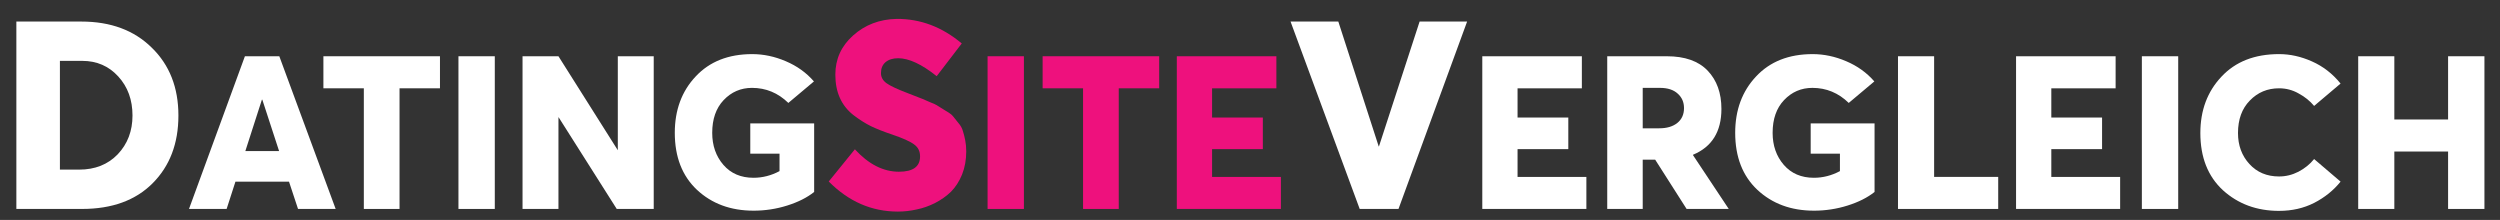 <?xml version="1.0" encoding="UTF-8" standalone="no"?>
<svg
   width="341"
   height="30"
   viewBox="0 0 341 30"
   version="1.1"
   id="svg1765"
   sodipodi:docname="logo_white.svg"
   inkscape:version="1.2.2 (b0a84865, 2022-12-01)"
   xmlns:inkscape="http://www.inkscape.org/namespaces/inkscape"
   xmlns:sodipodi="http://sodipodi.sourceforge.net/DTD/sodipodi-0.dtd"
   xmlns="http://www.w3.org/2000/svg"
   xmlns:svg="http://www.w3.org/2000/svg">
  <rect x="0" y="0" width="341" height="30" fill="#333333" stroke="none"/>
  <defs
     id="defs1769">
    <rect
       x="-47"
       y="-32"
       width="484"
       height="116"
       id="rect3641" />
  </defs>
  <sodipodi:namedview
     id="namedview1767"
     pagecolor="#ffffff"
     bordercolor="#000000"
     borderopacity="0.25"
     inkscape:showpageshadow="2"
     inkscape:pageopacity="0.0"
     inkscape:pagecheckerboard="0"
     inkscape:deskcolor="#d1d1d1"
     showgrid="false"
     inkscape:zoom="2"
     inkscape:cx="230.25"
     inkscape:cy="29.5"
     inkscape:window-width="1820"
     inkscape:window-height="1268"
     inkscape:window-x="1540"
     inkscape:window-y="70"
     inkscape:window-maximized="0"
     inkscape:current-layer="text2068" />
  <g
     aria-label="DATINGSITEVERGLEICH"
     id="text2068"
     style="font-size:36px;font-family:AvertaStd-BoldItalic;-inkscape-font-specification:'AvertaStd-BoldItalic, Normal';fill:#0a1443">
    <path
       d="M 2.232,28.5 V 2.94 h 8.856 q 6.012,0 9.612,3.564 3.636,3.528 3.636,9.252 0,5.724 -3.528,9.252 -3.492,3.492 -9.612,3.492 z m 5.94,-5.364 H 10.8 q 3.24,0 5.256,-2.088 2.016,-2.124 2.016,-5.292 0,-3.204 -1.944,-5.328 -1.944,-2.124 -4.896,-2.124 h -3.06 z"
       style="fill:#ffffff"
       id="path19699" />
    <path
       d="M 40.651,28.5 39.419,24.775 H 32.115 L 30.912,28.5 H 25.779 L 33.405,7.673 h 4.693 L 45.784,28.5 Z m -7.187,-7.891 h 4.605 l -2.288,-7.011 h -0.059 z"
       style="font-size:29.333px;fill:#ffffff"
       id="path19696" />
    <path
       d="M 49.627,28.5 V 12.044 h -5.515 V 7.673 h 15.899 v 4.371 h -5.515 V 28.5 Z"
       style="font-size:29.333px;fill:#ffffff"
       id="path19693" />
    <path
       d="M 62.533,28.5 V 7.673 h 4.957 V 28.5 Z"
       style="font-size:29.333px;fill:#ffffff"
       id="path19690" />
    <path
       d="m 84.269,7.673 h 4.899 V 28.5 H 84.122 L 76.202,16.004 h -0.029 V 28.5 H 71.274 V 7.673 h 4.899 l 8.096,12.819 z"
       style="font-size:29.333px;fill:#ffffff"
       id="path19687" />
    <path
       d="m 102.778,28.735 q -4.664,0 -7.715,-2.845 -3.021,-2.845 -3.021,-7.773 0,-4.664 2.845,-7.685 2.845,-3.051 7.715,-3.051 2.317,0 4.576,0.968 2.288,0.968 3.843,2.757 l -3.491,2.933 q -2.112,-2.053 -4.957,-2.053 -2.288,0 -3.872,1.672 -1.555,1.643 -1.555,4.459 0,2.611 1.525,4.371 1.525,1.76 4.107,1.76 1.848,0 3.549,-0.909 v -2.376 h -3.989 v -4.136 h 8.712 v 9.357 q -1.437,1.144 -3.667,1.848 -2.229,0.704 -4.605,0.704 z"
       style="font-size:29.333px;fill:#ffffff"
       id="path19684" />
    <path
       d="m 122.473,28.86 q -5.364,0 -9.432,-4.104 l 3.564,-4.392 q 2.808,3.06 6.012,3.06 2.88,0 2.88,-2.088 0,-1.044 -0.792,-1.62 -0.792,-0.612 -3.024,-1.368 -1.728,-0.576 -2.916,-1.152 -1.152,-0.576 -2.376,-1.512 -1.224,-0.972 -1.836,-2.34 -0.612,-1.368 -0.612,-3.168 0,-3.168 2.412,-5.328 2.448,-2.196 5.94,-2.268 4.86,-0.036 8.892,3.348 l -3.42,4.464 q -3.06,-2.448 -5.256,-2.448 -1.08,0 -1.728,0.54 -0.612,0.54 -0.612,1.44 -0.036,0.828 0.72,1.404 0.792,0.576 2.988,1.404 1.152,0.432 1.476,0.576 0.324,0.108 1.296,0.54 1.008,0.396 1.296,0.612 0.324,0.18 1.044,0.648 0.756,0.432 1.008,0.756 0.252,0.324 0.72,0.9 0.468,0.54 0.612,1.08 0.18,0.54 0.324,1.26 0.144,0.72 0.144,1.548 0,1.728 -0.576,3.168 -0.576,1.404 -1.512,2.34 -0.936,0.9 -2.196,1.548 -1.224,0.612 -2.484,0.864 -1.26,0.288 -2.556,0.288 z"
       style="fill:#ee117d"
       id="path19681" />
    <path
       d="M 134.705,28.5 V 7.673 h 4.957 V 28.5 Z"
       style="font-size:29.333px;fill:#ee117d;fill-opacity:1"
       id="path19678" />
    <path
       d="M 147.729,28.5 V 12.044 h -5.515 V 7.673 h 15.899 v 4.371 h -5.515 V 28.5 Z"
       style="font-size:29.333px;fill:#ee117d;fill-opacity:1"
       id="path19675" />
    <path
       d="M 160.518,28.5 V 7.673 h 13.581 v 4.371 h -8.771 v 3.989 h 6.923 v 4.312 h -6.923 v 3.784 h 9.387 V 28.5 Z"
       style="font-size:29.333px;fill:#ee117d;fill-opacity:1"
       id="path19672" />
    <path
       d="m 193.634,2.94 h 6.48 l -9.36,25.56 h -5.292 l -9.432,-25.56 h 6.516 l 5.508,17.028 h 0.036 z"
       style="fill:#ffffff"
       id="path19669" />
    <path
       d="M 202.185,28.5 V 7.673 h 13.581 v 4.371 h -8.771 v 3.989 h 6.923 v 4.312 h -6.923 v 3.784 h 9.387 V 28.5 Z"
       style="font-size:29.333px;fill:#ffffff"
       id="path19666" />
    <path
       d="m 235.801,28.5 h -5.749 l -4.283,-6.717 H 224.067 V 28.5 h -4.84 V 7.673 h 8.125 q 3.696,0 5.573,1.965 1.877,1.965 1.877,5.221 0,4.635 -3.872,6.248 v 0.059 z M 224.067,11.985 v 5.515 h 2.259 q 1.555,0 2.464,-0.733 0.909,-0.733 0.909,-2.024 0,-1.203 -0.851,-1.965 -0.851,-0.792 -2.435,-0.792 z"
       style="font-size:29.333px;fill:#ffffff"
       id="path19663" />
    <path
       d="m 247.417,28.735 q -4.664,0 -7.715,-2.845 -3.021,-2.845 -3.021,-7.773 0,-4.664 2.845,-7.685 2.845,-3.051 7.715,-3.051 2.317,0 4.576,0.968 2.288,0.968 3.843,2.757 l -3.491,2.933 q -2.112,-2.053 -4.957,-2.053 -2.288,0 -3.872,1.672 -1.555,1.643 -1.555,4.459 0,2.611 1.525,4.371 1.525,1.76 4.107,1.76 1.848,0 3.549,-0.909 v -2.376 h -3.989 v -4.136 h 8.712 v 9.357 q -1.437,1.144 -3.667,1.848 -2.229,0.704 -4.605,0.704 z"
       style="font-size:29.333px;fill:#ffffff"
       id="path19660" />
    <path
       d="M 258.886,28.5 V 7.673 h 4.928 V 24.129 h 8.741 V 28.5 Z"
       style="font-size:29.333px;fill:#ffffff"
       id="path19657" />
    <path
       d="M 274.99,28.5 V 7.673 h 13.581 v 4.371 h -8.771 v 3.989 h 6.923 v 4.312 h -6.923 v 3.784 h 9.387 V 28.5 Z"
       style="font-size:29.333px;fill:#ffffff"
       id="path19654" />
    <path
       d="M 292.15,28.5 V 7.673 h 4.957 V 28.5 Z"
       style="font-size:29.333px;fill:#ffffff"
       id="path19651" />
    <path
       d="m 310.864,28.764 q -4.547,0 -7.656,-2.816 -3.08,-2.845 -3.08,-7.803 0,-4.635 2.875,-7.685 2.875,-3.08 7.861,-3.08 2.259,0 4.488,0.997 2.259,0.997 3.901,3.021 l -3.608,3.051 q -0.851,-1.027 -2.112,-1.701 -1.232,-0.704 -2.669,-0.704 -2.376,0 -3.989,1.672 -1.613,1.643 -1.613,4.429 0,2.523 1.555,4.224 1.555,1.701 4.048,1.701 1.379,0 2.64,-0.645 1.291,-0.675 2.141,-1.731 l 3.608,3.08 q -1.437,1.789 -3.608,2.904 -2.141,1.085 -4.781,1.085 z"
       style="font-size:29.333px;fill:#ffffff"
       id="path19648" />
    <path
       d="M 321.659,28.5 V 7.673 h 4.928 v 8.624 h 7.333 V 7.673 h 4.957 V 28.5 h -4.957 v -7.832 h -7.333 V 28.5 Z"
       style="font-size:29.333px;fill:#ffffff"
       id="path19645" />
  </g>
</svg>
